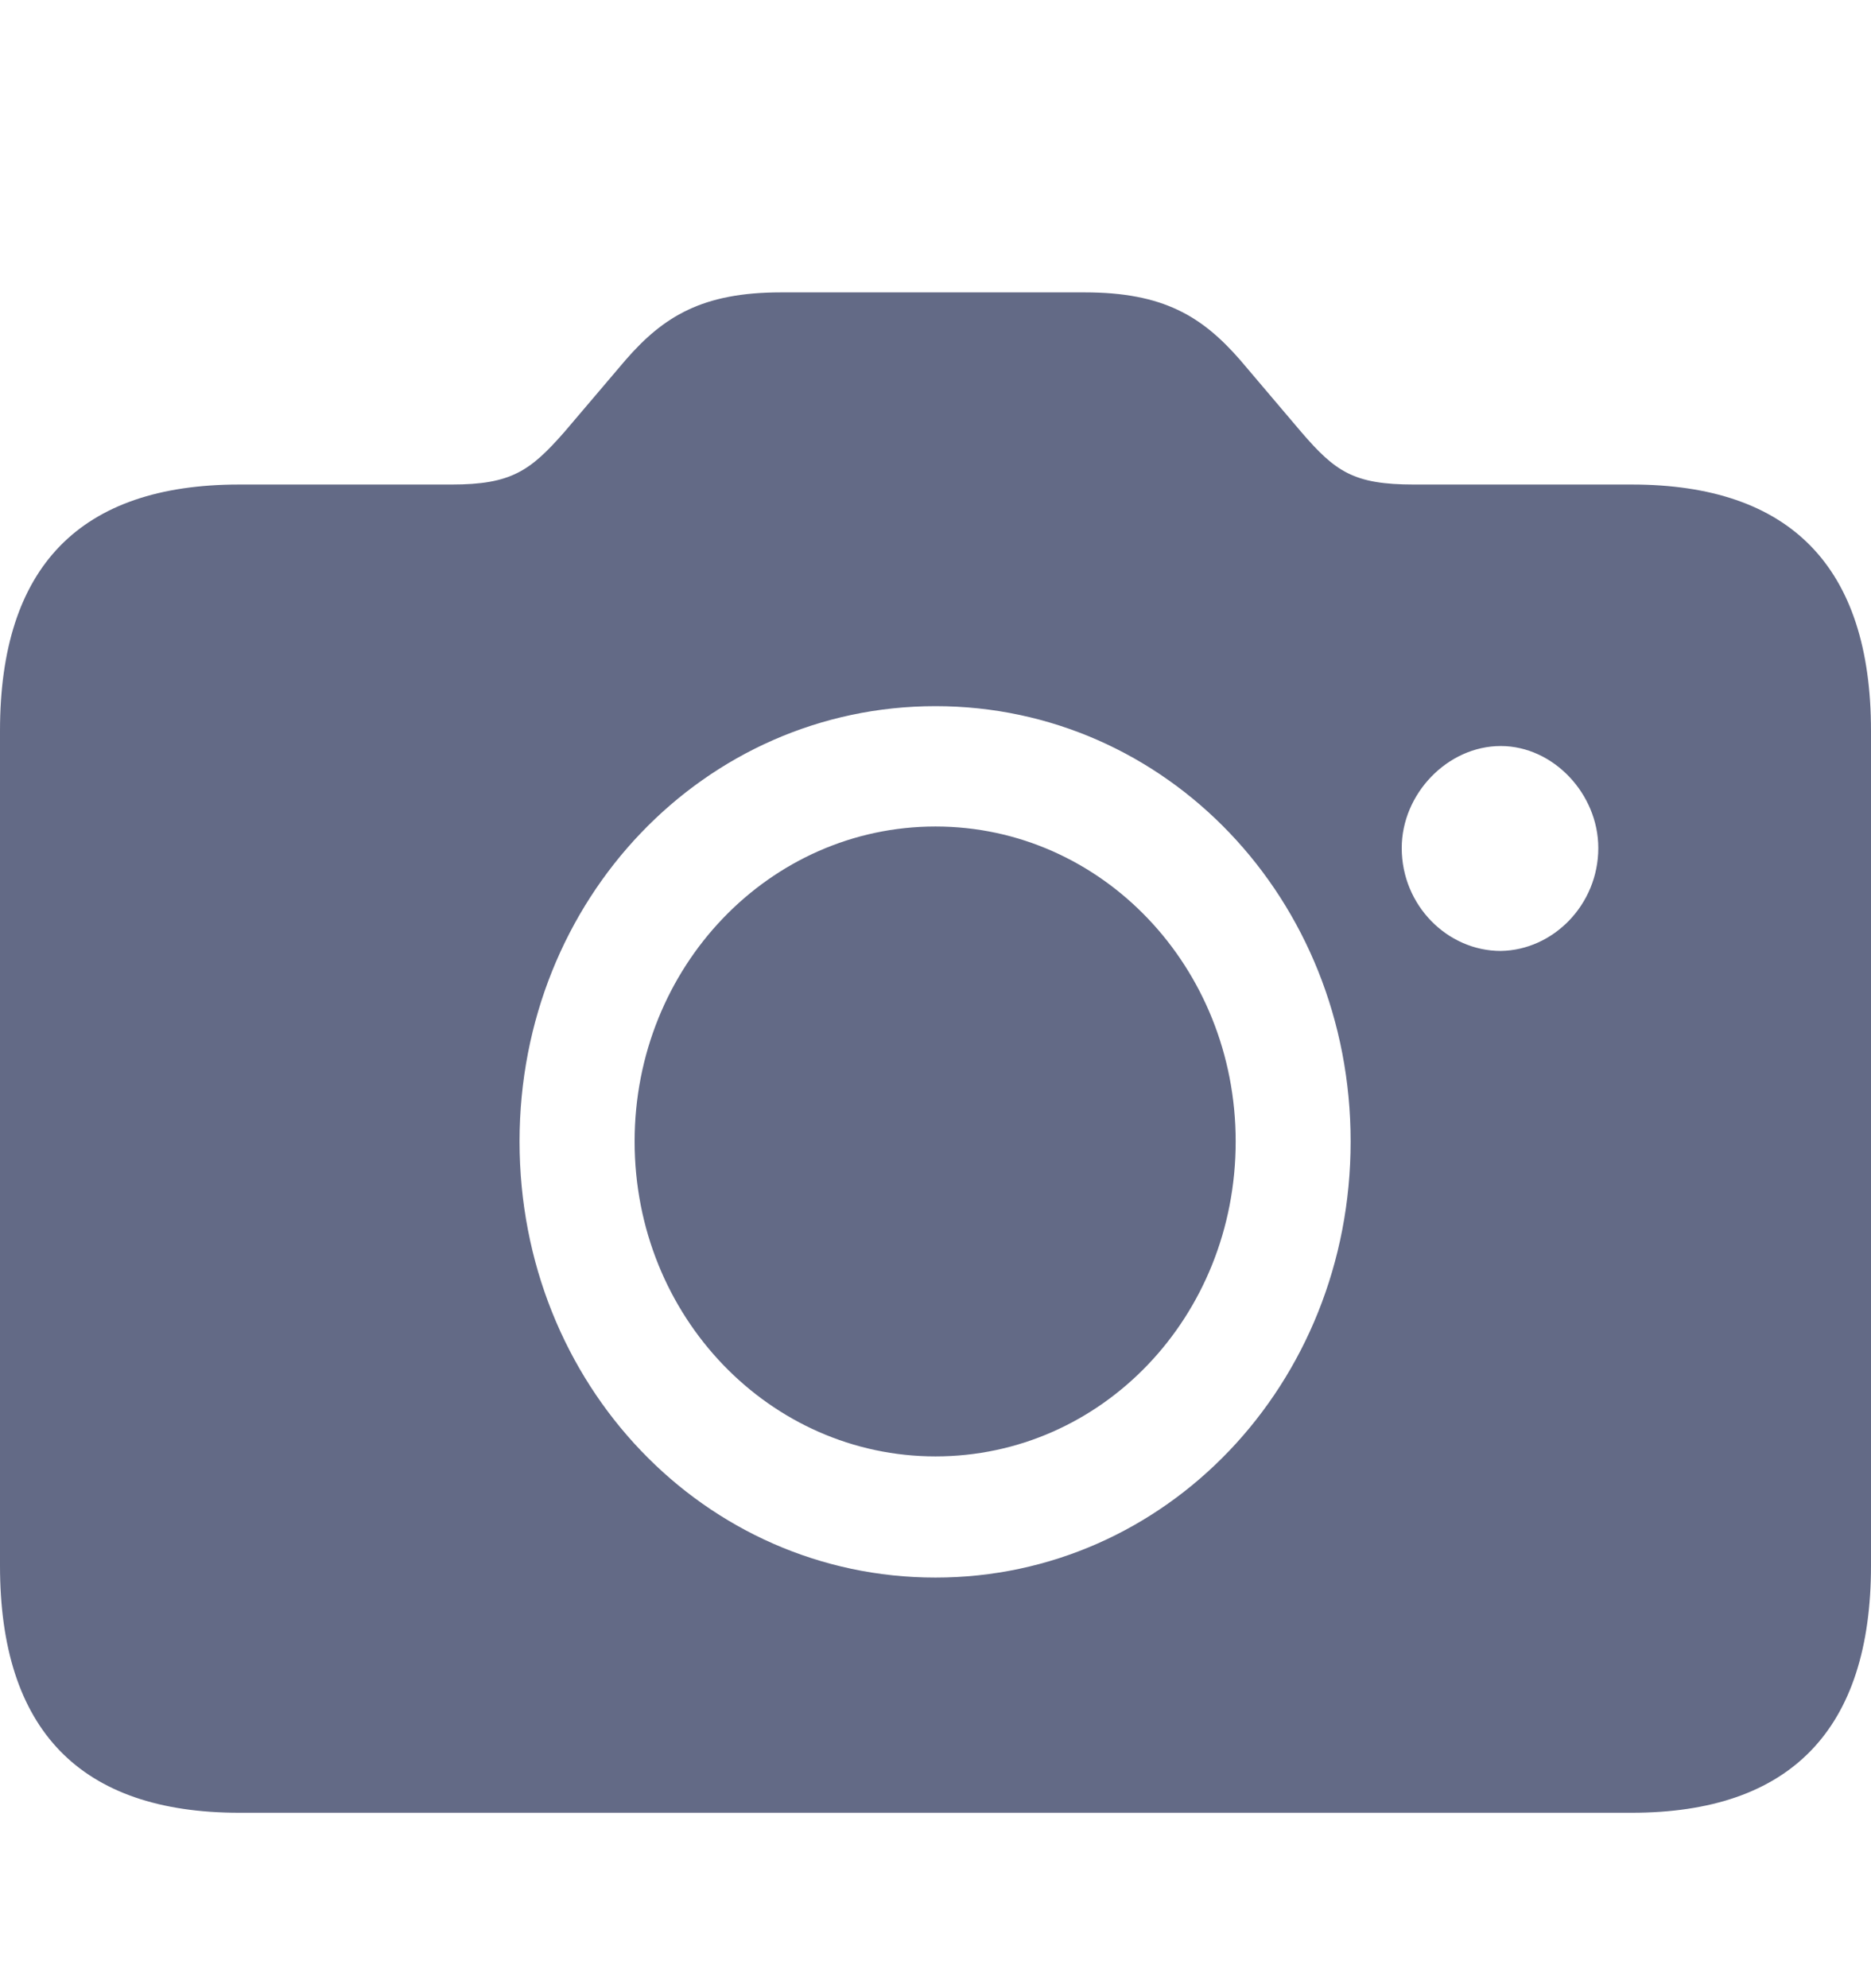 <svg width="16" height="17" viewBox="0 0 16 17" fill="none" xmlns="http://www.w3.org/2000/svg">
<g id="ico">
<path id="Vector" d="M2.046 15.5H13.954C15.309 15.5 16 14.791 16 13.387V6.249C16 4.845 15.309 4.143 13.954 4.143H12.091C11.577 4.143 11.42 4.034 11.127 3.693L10.606 3.079C10.28 2.705 9.948 2.5 9.277 2.5H6.678C6.007 2.5 5.674 2.705 5.349 3.079L4.827 3.693C4.534 4.027 4.371 4.143 3.863 4.143H2.046C0.684 4.143 0 4.845 0 6.249V13.387C0 14.791 0.684 15.5 2.046 15.5ZM8 13.489C6.026 13.489 4.443 11.839 4.443 9.76C4.443 7.688 6.026 6.038 8 6.038C9.974 6.038 11.55 7.688 11.55 9.76C11.55 11.839 9.967 13.489 8 13.489ZM8 12.453C9.42 12.453 10.567 11.26 10.567 9.76C10.567 8.267 9.42 7.067 8 7.067C6.58 7.067 5.427 8.267 5.427 9.76C5.427 11.26 6.586 12.453 8 12.453ZM11.987 7.251C11.987 6.788 12.378 6.379 12.834 6.379C13.283 6.379 13.668 6.788 13.668 7.251C13.668 7.735 13.283 8.124 12.834 8.131C12.378 8.131 11.987 7.742 11.987 7.251Z" fill="#636A86"/>
</g>
</svg>
